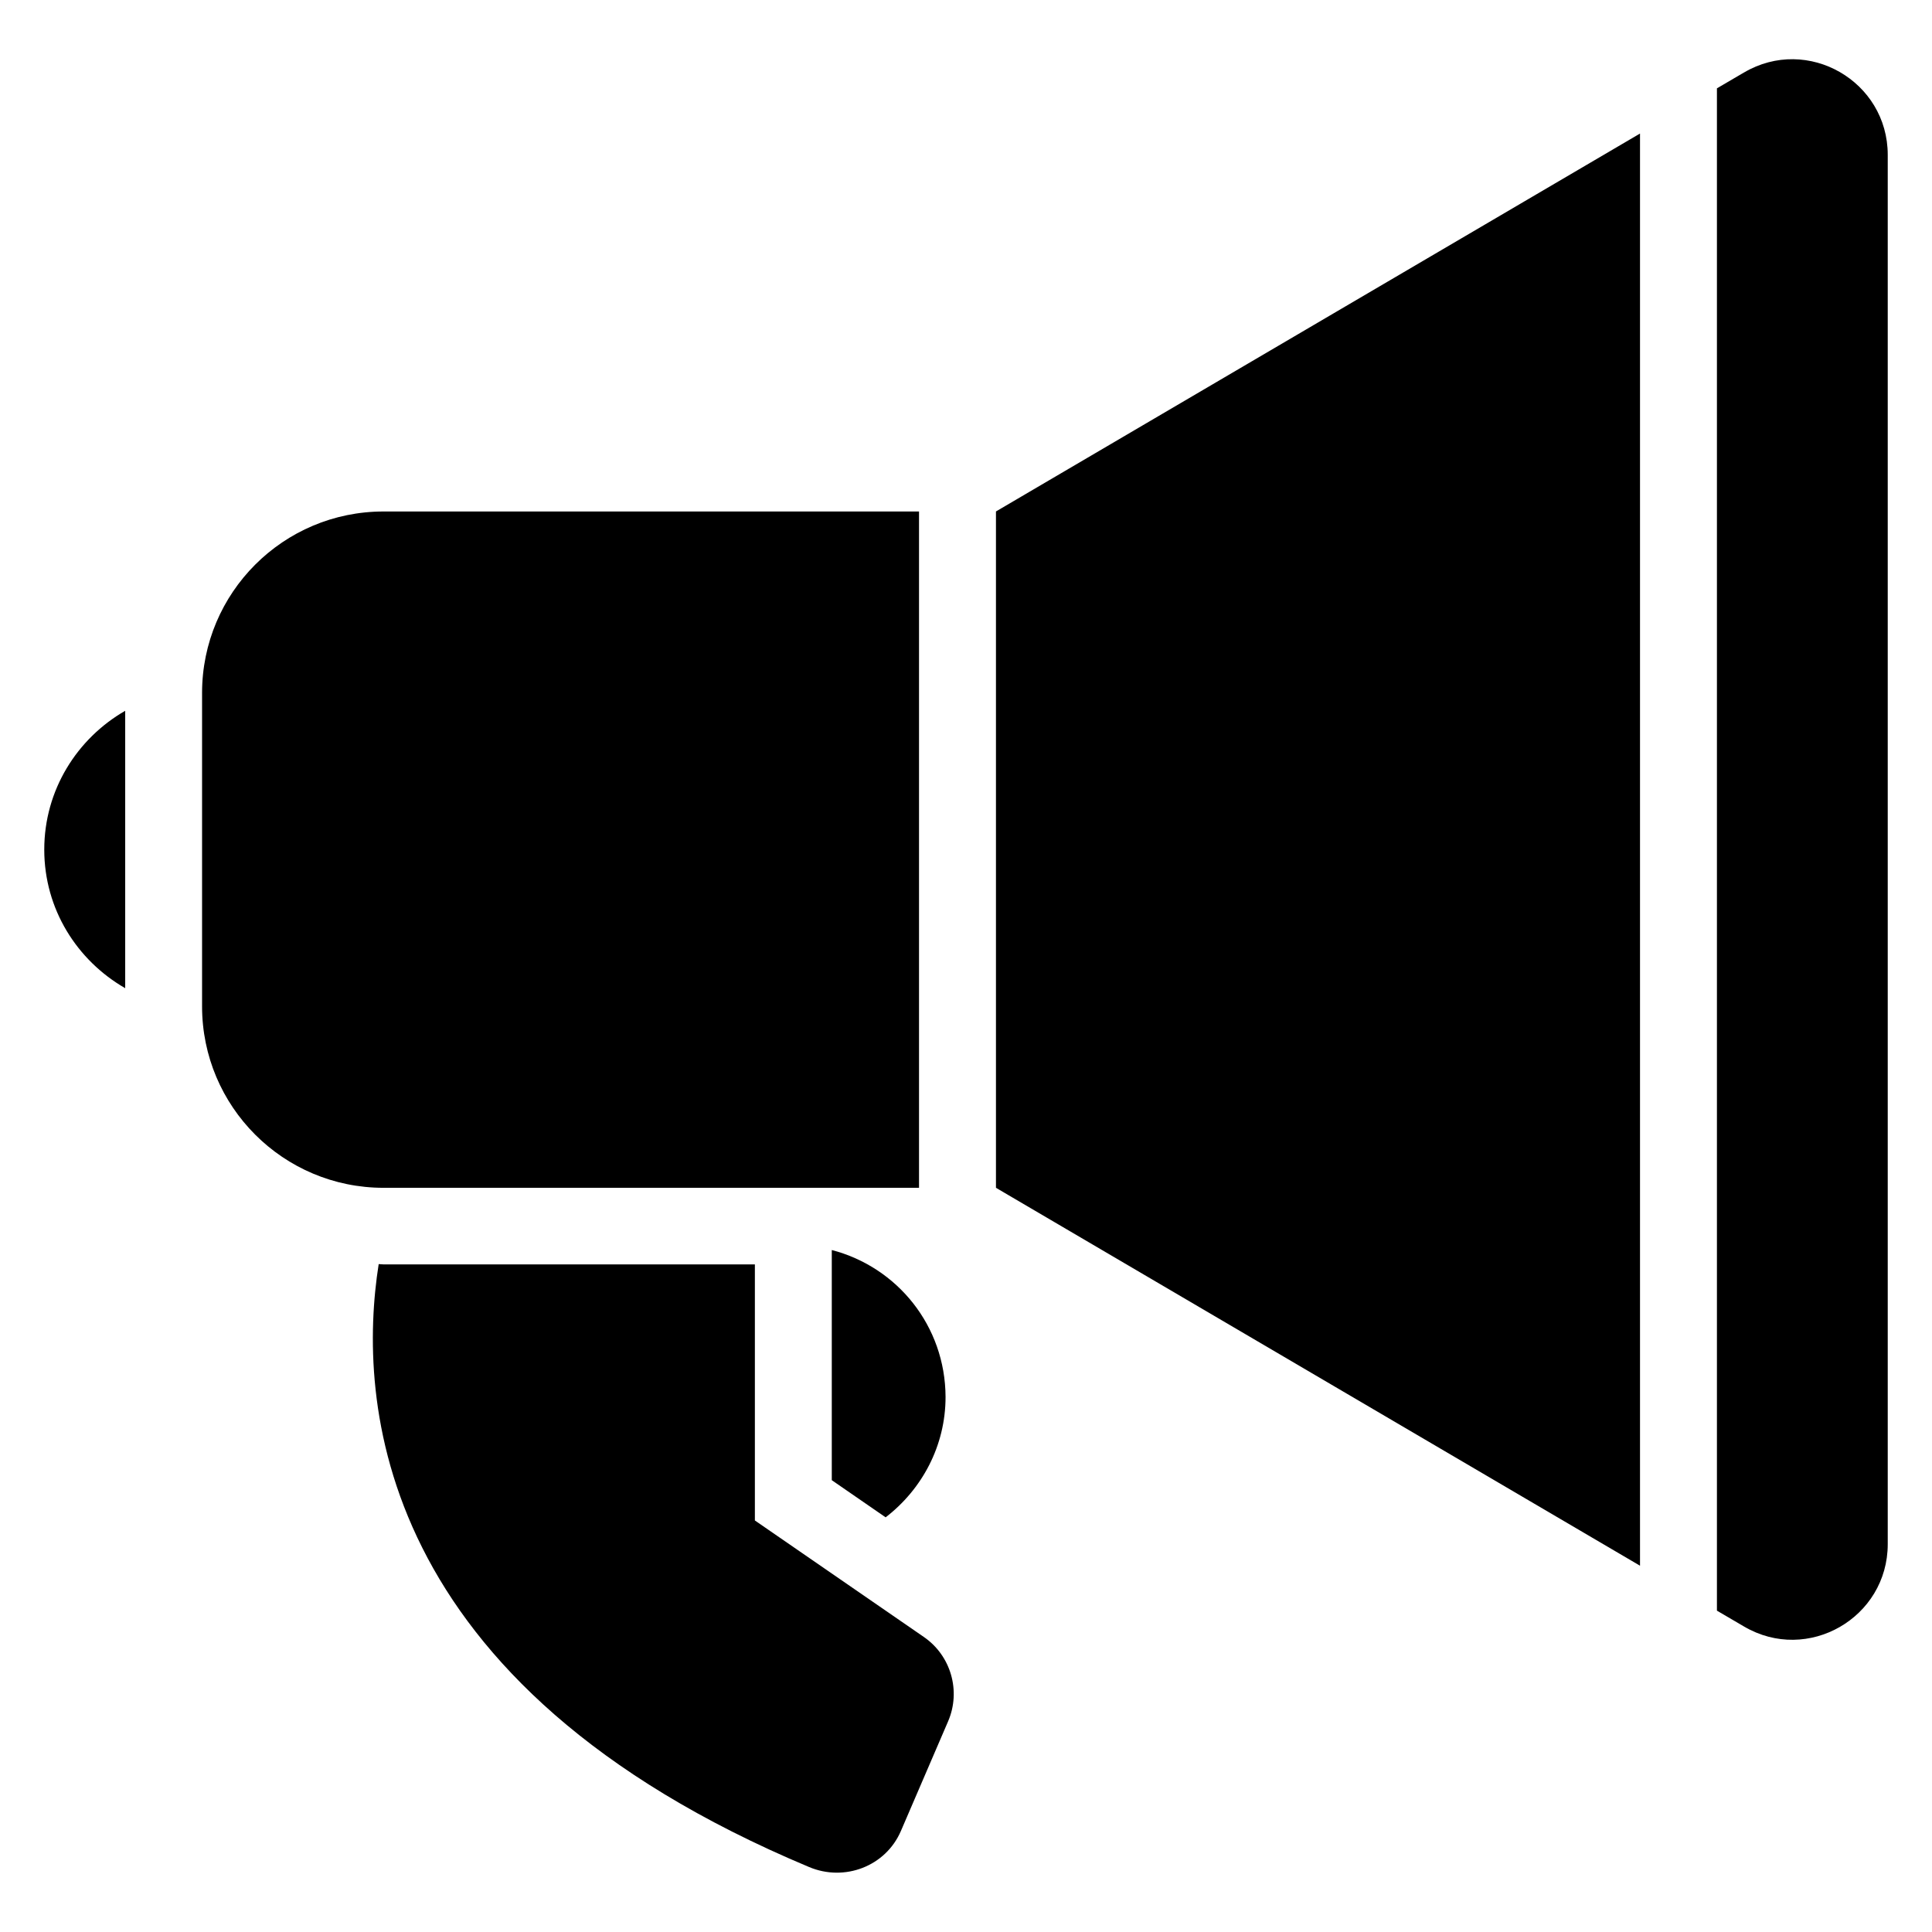 <?xml version="1.0" encoding="UTF-8"?>
<!-- Uploaded to: SVG Repo, www.svgrepo.com, Generator: SVG Repo Mixer Tools -->
<svg fill="#000000" width="800px" height="800px" version="1.1" viewBox="144 144 512 512" xmlns="http://www.w3.org/2000/svg">
 <g>
  <path d="m606.18 163.21-7.176 4.199v403.43l7.176 4.199c16.871 9.922 38.09-2.289 38.09-21.832v-368.16c0-19.539-21.223-31.754-38.09-21.832z"/>
  <path d="m388.78 577.78-44.73-30.84v-67.863l-98.398 0.004c-0.457 0-0.84-0.078-1.297-0.078-5.648 35.879-1.527 111.37 114.04 159.77 9.391 3.969 20.305-0.152 24.352-9.543l12.52-29.082c3.434-8.016 0.762-17.406-6.488-22.367z"/>
  <path d="m364.43 475.27v60.992l14.273 9.848c9.617-7.406 15.879-18.93 15.879-31.906-0.074-18.859-12.824-34.43-30.152-38.934z"/>
  <path d="m155.73 369.16c0 15.801 8.703 29.391 21.449 36.719v-73.512c-12.746 7.328-21.449 20.992-21.449 36.793z"/>
  <path d="m387.55 458.78v-179.23h-141.91c-26.566 0-48.09 21.527-48.09 48.09v83.051c0 26.566 21.527 48.09 48.09 48.09z"/>
  <path d="m407.94 458.78 170.68 100.15v-379.54l-170.68 100.15z"/>
 </g>
</svg>